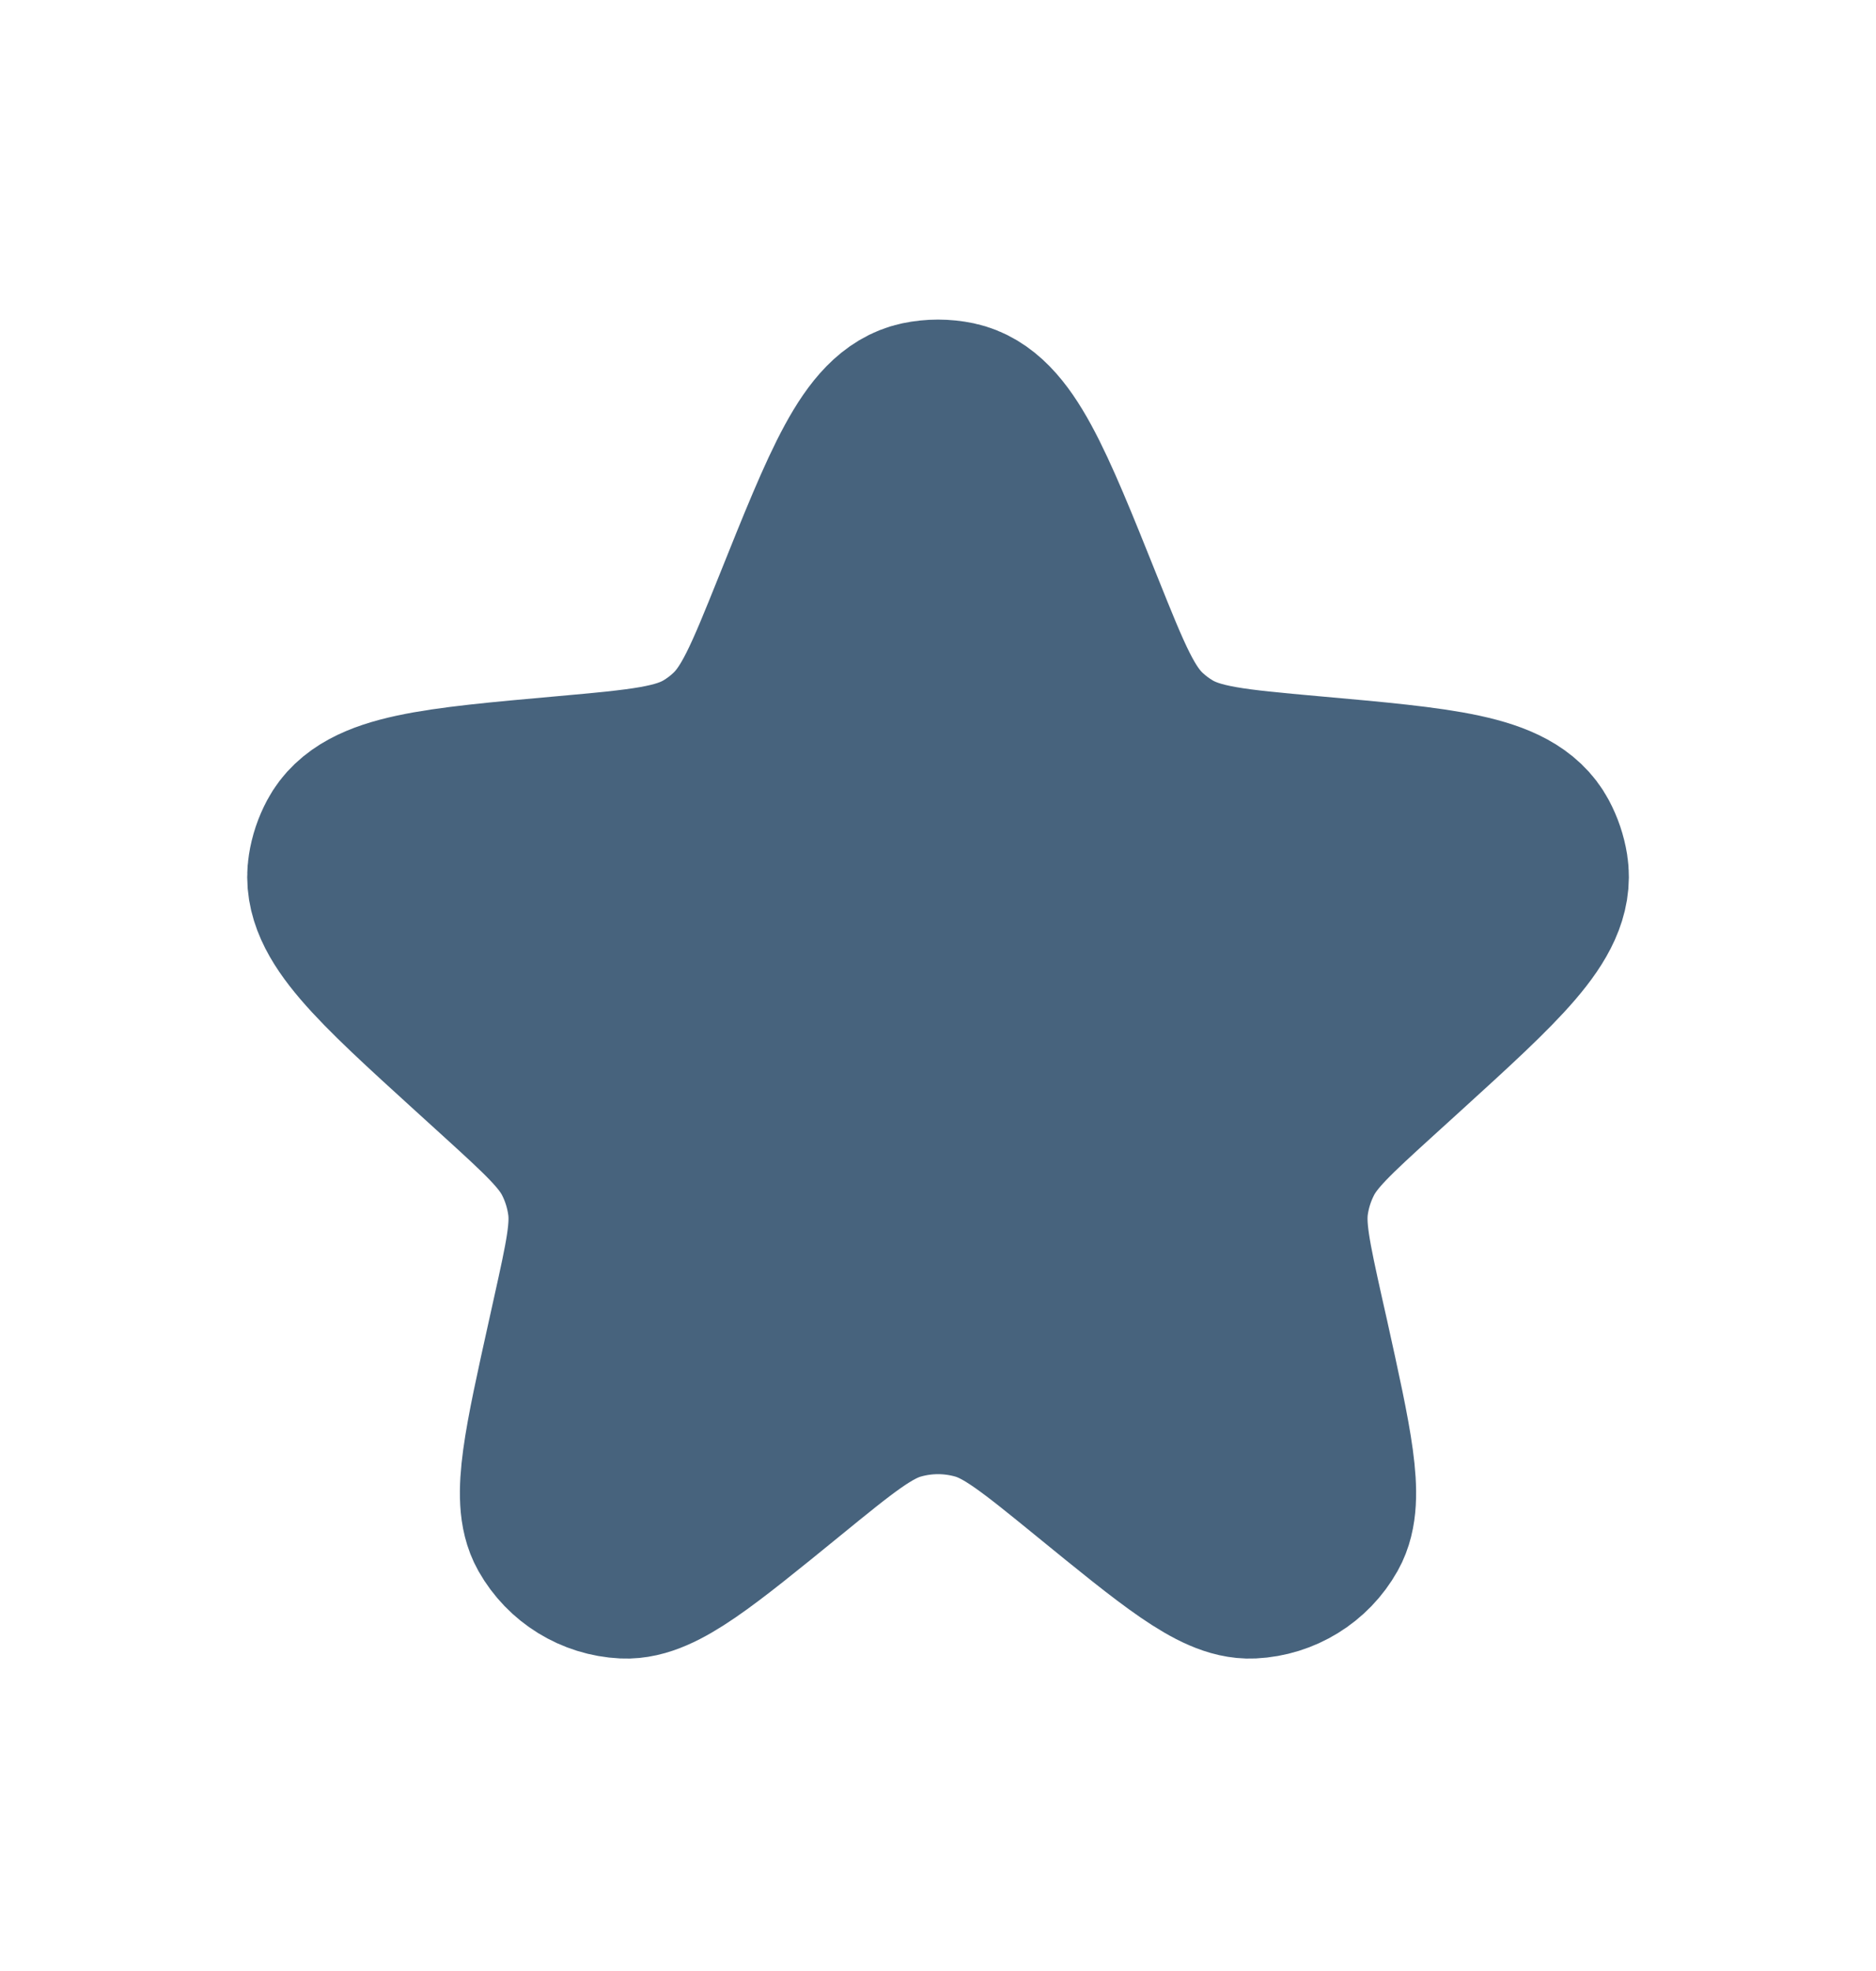 <?xml version="1.0" encoding="UTF-8"?> <svg xmlns="http://www.w3.org/2000/svg" width="20" height="21" viewBox="0 0 20 21" fill="none"><path d="M8.59 6.517C9.125 5.183 9.392 4.516 9.827 4.423C9.941 4.399 10.059 4.399 10.174 4.423C10.608 4.516 10.876 5.183 11.411 6.517C11.715 7.275 11.867 7.654 12.152 7.912C12.232 7.985 12.318 8.049 12.411 8.105C12.74 8.303 13.15 8.34 13.972 8.414C15.363 8.538 16.058 8.6 16.27 8.997C16.314 9.079 16.344 9.168 16.359 9.26C16.429 9.704 15.918 10.169 14.896 11.099L14.612 11.357C14.134 11.792 13.895 12.01 13.757 12.281C13.674 12.444 13.618 12.619 13.592 12.8C13.549 13.101 13.618 13.417 13.758 14.047L13.809 14.273C14.059 15.404 14.185 15.97 14.028 16.248C13.888 16.498 13.628 16.657 13.342 16.671C13.023 16.686 12.574 16.32 11.676 15.588C11.084 15.106 10.788 14.865 10.46 14.771C10.159 14.685 9.841 14.685 9.541 14.771C9.212 14.865 8.916 15.106 8.325 15.588C7.426 16.32 6.977 16.686 6.658 16.671C6.372 16.657 6.113 16.498 5.972 16.248C5.815 15.97 5.941 15.404 6.192 14.273L6.242 14.047C6.382 13.417 6.452 13.101 6.408 12.8C6.382 12.619 6.327 12.444 6.244 12.281C6.106 12.01 5.867 11.792 5.389 11.357L5.105 11.099C4.082 10.169 3.571 9.704 3.642 9.26C3.656 9.168 3.686 9.079 3.73 8.997C3.942 8.6 4.638 8.538 6.028 8.414C6.85 8.34 7.261 8.303 7.59 8.105C7.682 8.049 7.769 7.985 7.848 7.912C8.133 7.654 8.285 7.275 8.59 6.517Z" fill="#47637D" stroke="#47637D" stroke-width="2"></path></svg> 